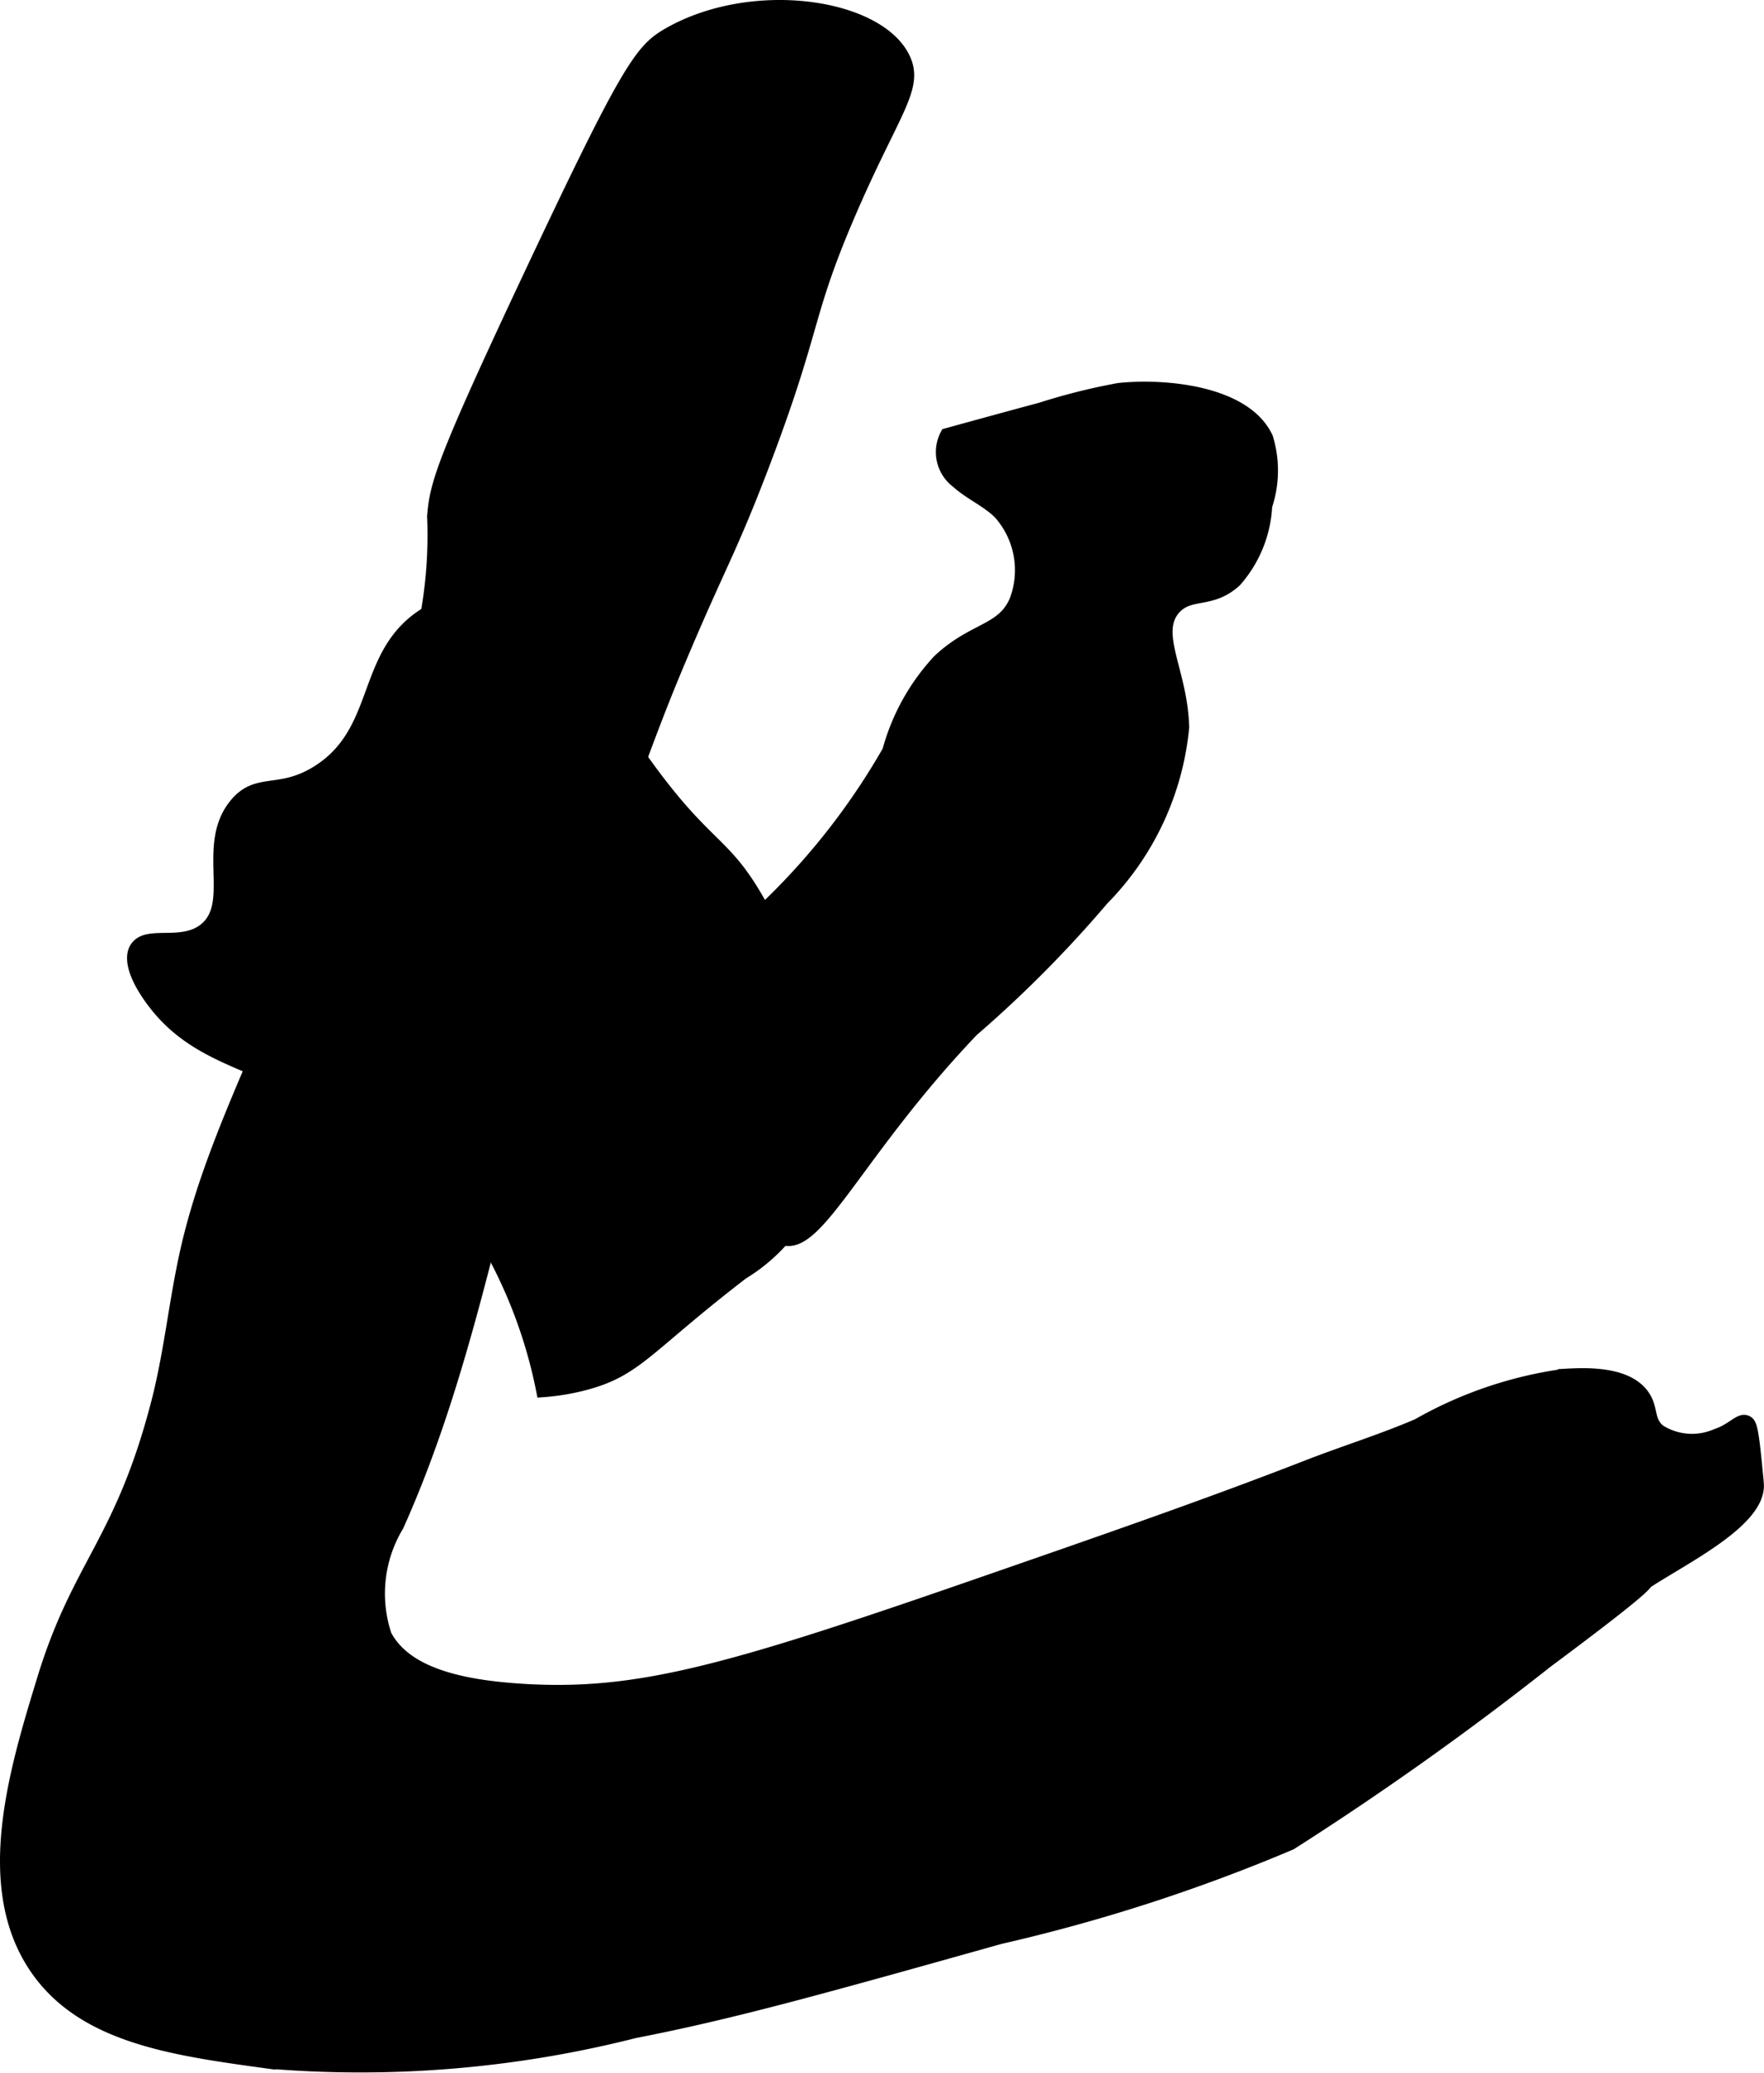 <?xml version="1.0" encoding="UTF-8"?>
<svg xmlns="http://www.w3.org/2000/svg"
     version="1.1"
     width="7.023mm"
     height="8.254mm"
     viewBox="0 0 19.907 23.396">
   <defs>
      <style type="text/css"><![CDATA[
      .a {
        stroke: #000;
        stroke-miterlimit: 10;
        stroke-width: 0.15px;
      }
    ]]></style>
   </defs>
   <path class="a"
         d="M4.895,5.826a5.068,5.068,0,0,1-.226,1.725c-.165.423-.497.76-.693,1.169a5.708,5.708,0,0,0-.326,1.124C3.288,11.309,2.451,12.624,2.114,14.094c-.131.571-.185,1.159-.331,1.727C1.373,17.408.889,17.652.492,18.954c-.315,1.031-.713,2.334-.083,3.255.531.776,1.543.914,2.625,1.062a12.579,12.579,0,0,0,4.125-.344c1.11-.216,2.115-.498,4.125-1.062a19.582,19.582,0,0,0,3.281-1.062,35.225,35.225,0,0,0,2.889-2.054c1.446-1.076.969-.799,1.204-.946.455-.283,1.179-.66,1.173-1.041-0-.017-.006-.081-.019-.21-.042-.437-.063-.483-.099-.502-.079-.041-.148.088-.367.159a.692.692,0,0,1-.625-.062c-.135-.116-.077-.245-.178-.392-.184-.268-.654-.246-.885-.233a4.604,4.604,0,0,0-1.656.562c-.409.176-.835.307-1.25.469-1.135.442-2.325.854-3.822,1.373-2.751.953-3.749,1.227-5.019,1.152C5.196,19.035,4.578,18.892,4.347,18.459a1.489,1.489,0,0,1,.136-1.244c.924-2.057,1.201-4.351,1.958-6.475.808-2.269.985-2.724,1.219-3.281.458-1.089.567-1.218.938-2.188.61-1.599.474-1.674.977-2.848.503-1.171.781-1.429.622-1.764C9.908.055,8.489-.155,7.544.388,7.239.564,7.093.755,6.009,3.055,4.991,5.217,4.925,5.462,4.895,5.826Z"/>
   <path class="a"
         d="M4.107,12.694A4.923,4.923,0,0,1,5.375,13.814,5.504,5.504,0,0,1,6.126,15.693a2.566,2.566,0,0,0,.47-.078c.593-.156.693-.414,1.781-1.25a1.96,1.96,0,0,0,.742-.811,1.502,1.502,0,0,0,.102-.408,5.607,5.607,0,0,0-.557-2.771c-.519-1.018-.667-.651-1.657-2.149-.54-.818-.813-1.408-1.397-1.491a1.236,1.236,0,0,0-.776.177c-.76.444-.501,1.325-1.242,1.796-.438.278-.686.071-.934.376-.371.455.023,1.112-.344,1.406-.268.215-.665.013-.781.219-.02.035-.091.187.168.552C2.249,12.032,3.045,11.973,4.107,12.694Z"/>
   <path class="a"
         d="M13.345,8.209a3.196,3.196,0,0,1-.905,1.937,13.61,13.61,0,0,1-1.47,1.481c-1.288,1.352-1.746,2.478-2.132,2.35-.219-.073-.08-.44-.387-.729-.624-.589-1.962.219-2.272-.227-.146-.211.024-.575.137-.816a1.876,1.876,0,0,1,.736-.783,7.796,7.796,0,0,0,2.979-2.945,2.436,2.436,0,0,1,.564-1.018c.393-.37.721-.33.87-.678a.972.972,0,0,0-.183-.994c-.141-.14-.332-.218-.479-.352a.416.416,0,0,1-.118-.528c.258-.071.624-.172,1.066-.291a6.986,6.986,0,0,1,.875-.219c.521-.055,1.425.028,1.666.545a1.256,1.256,0,0,1-.01.767,1.377,1.377,0,0,1-.344.844c-.274.25-.51.112-.688.312C13.002,7.148,13.331,7.584,13.345,8.209Z"/>
</svg>
